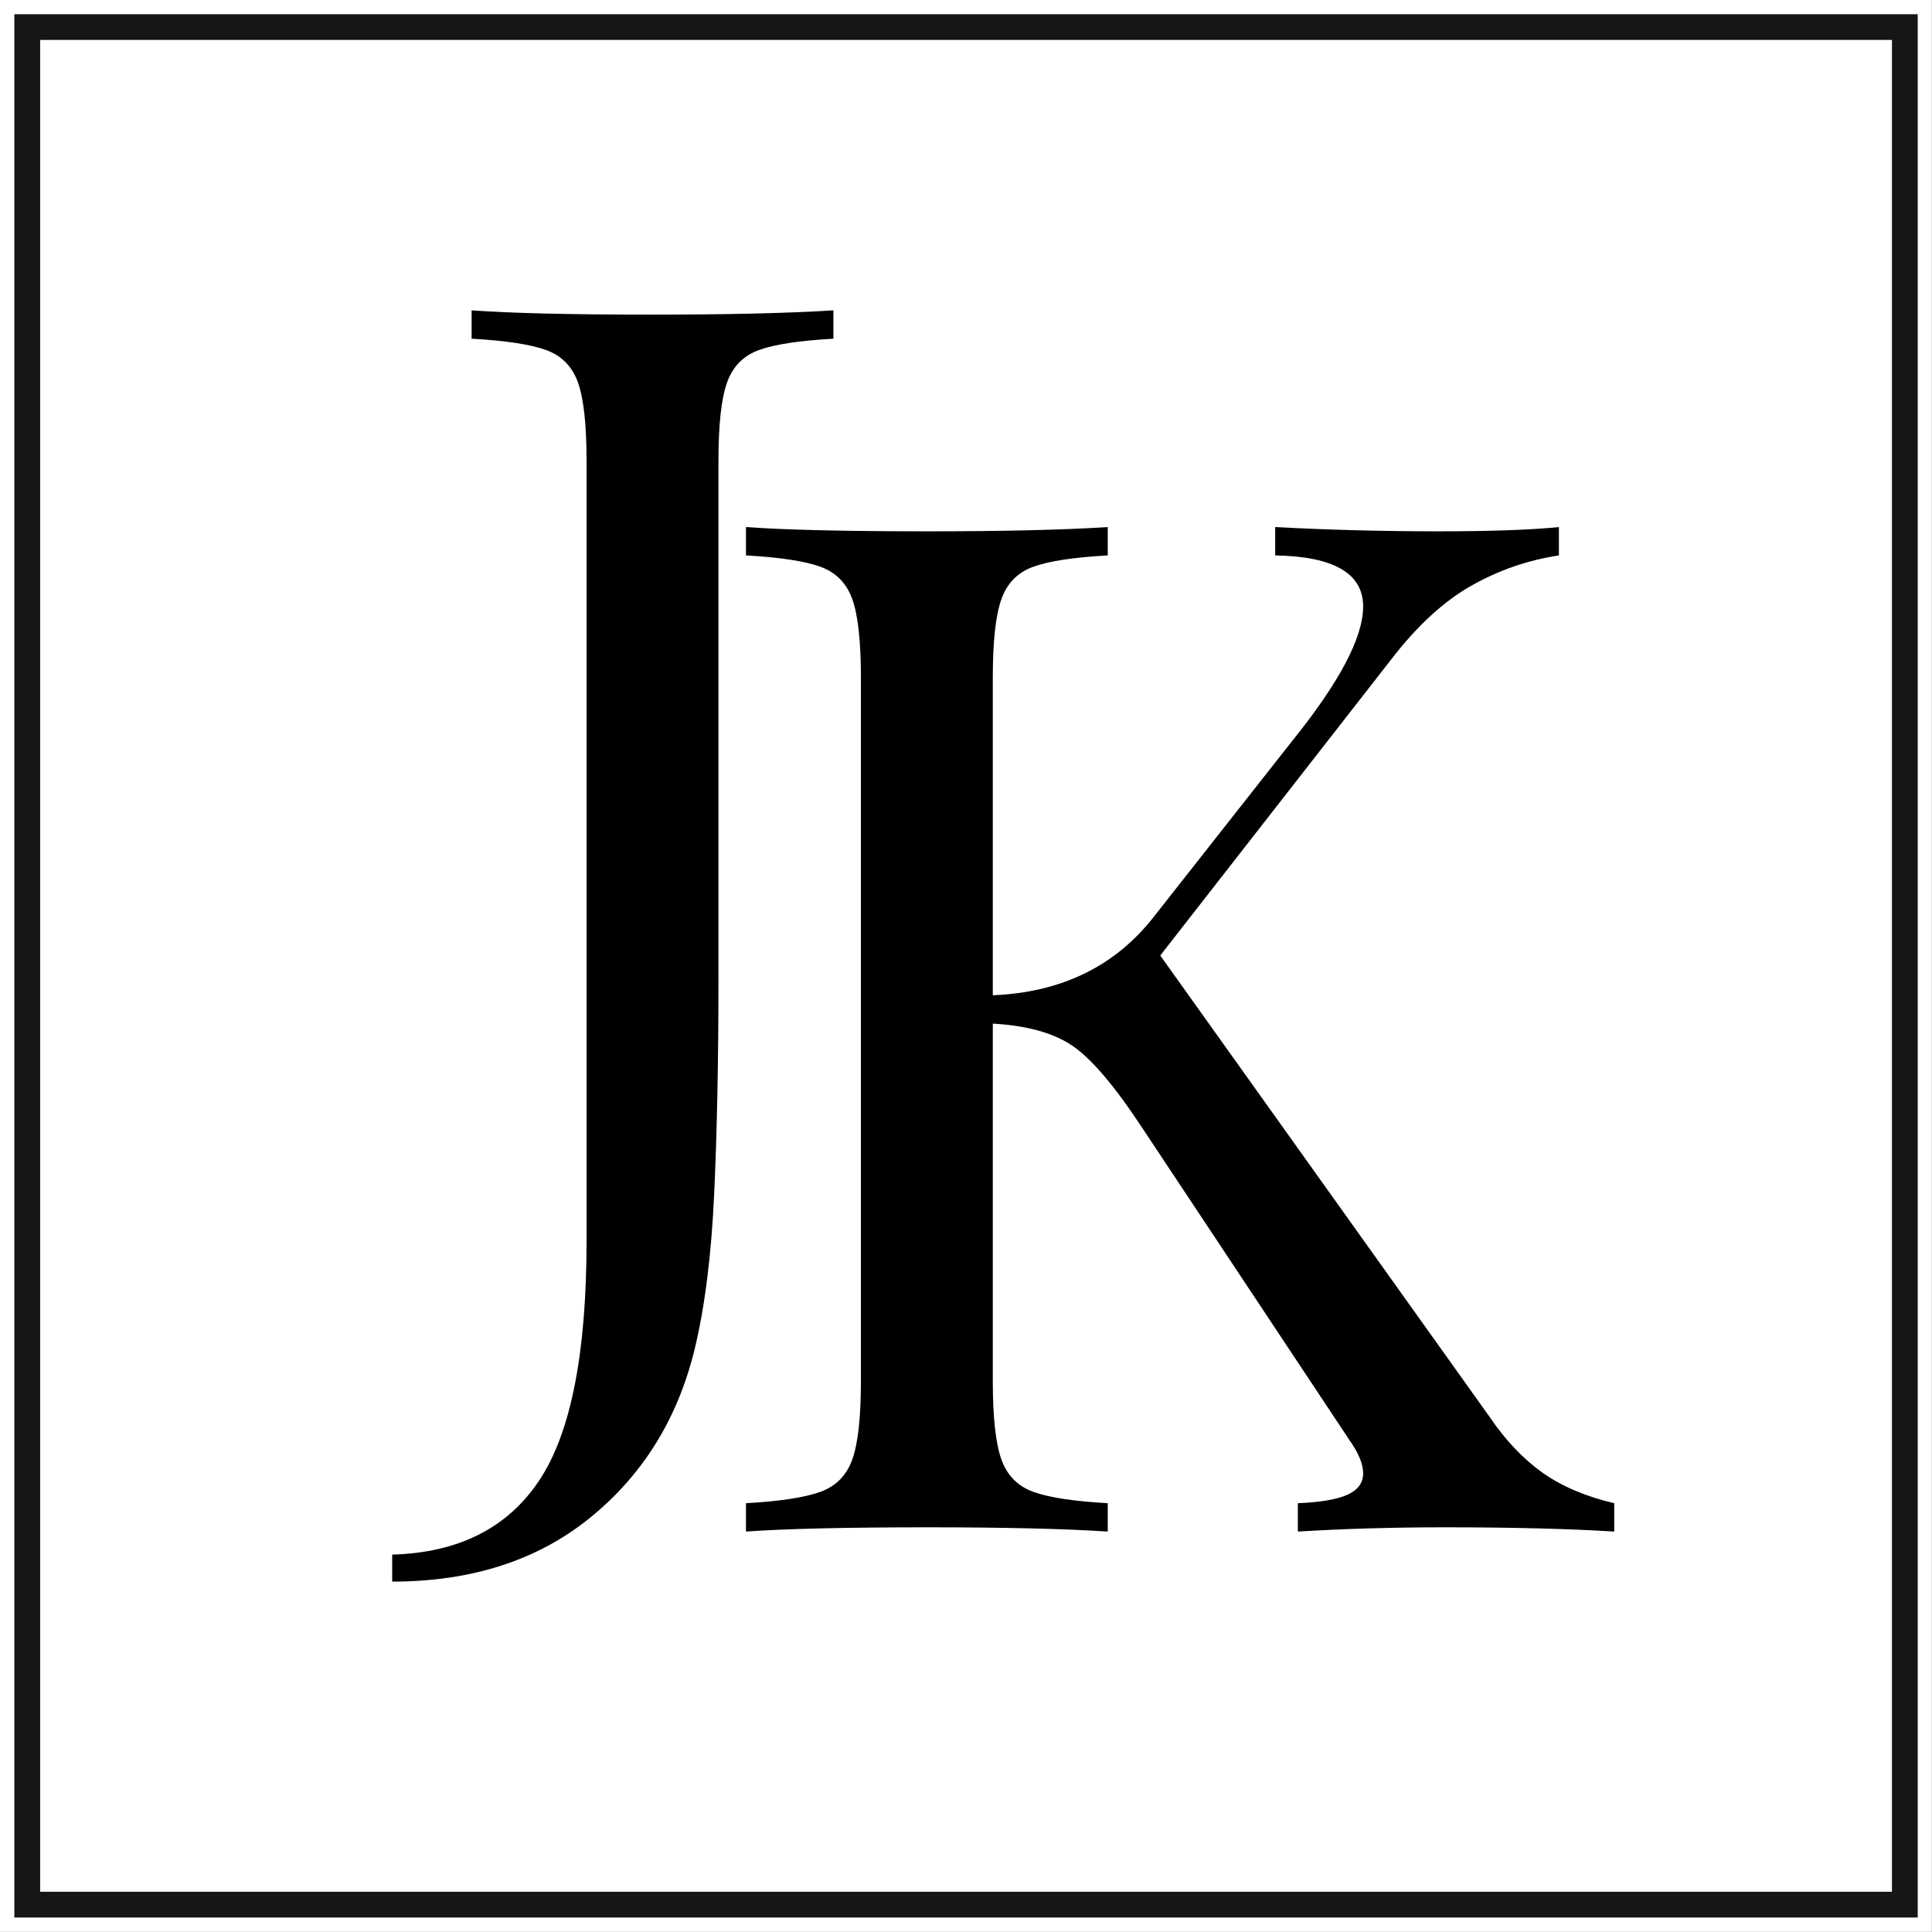 <svg xmlns="http://www.w3.org/2000/svg" xmlns:xlink="http://www.w3.org/1999/xlink" width="1701" zoomAndPan="magnify" viewBox="0 0 1275.75 1275.75" height="1701" preserveAspectRatio="xMidYMid meet" version="1.2"><rect x="0" y="0" width="1275.75" height="1275.75" fill="#808080" stroke="none"/><defs><clipPath id="95833ac852"><path d="M 0 0 L 1275.5 0 L 1275.5 1275.5 L 0 1275.5 Z M 0 0 "/></clipPath><clipPath id="1ecb488006"><path d="M 9.398 9.398 L 1266.312 9.398 L 1266.312 1266.312 L 9.398 1266.312 Z M 9.398 9.398 "/></clipPath></defs><g id="efb5ab588a"><g clip-rule="nonzero" clip-path="url(#95833ac852)"><path style=" stroke:none;fill-rule:nonzero;fill:#ffffff;fill-opacity:1;" d="M 0 0 L 1275.5 0 L 1275.5 1275.5 L 0 1275.5 Z M 0 0 "/><path style=" stroke:none;fill-rule:nonzero;fill:#ffffff;fill-opacity:1;" d="M 0 0 L 1275.66 0 L 1275.66 1275.66 L 0 1275.66 Z M 0 0 "/></g><path style=" stroke:none;fill-rule:nonzero;fill:#000000;fill-opacity:1;" d="M 258.969 1026.555 C 302.672 1025.312 334.988 1009.066 355.906 977.816 C 376.844 946.586 387.32 893.82 387.32 819.496 L 387.32 304.23 C 387.32 280.504 385.441 263.336 381.699 252.723 C 377.949 242.09 370.922 234.898 360.617 231.145 C 350.305 227.406 333.914 224.906 311.426 223.664 L 311.426 204.938 C 337.656 206.82 377.008 207.75 429.484 207.75 C 480.68 207.75 520.965 206.82 550.312 204.938 L 550.312 223.664 C 527.824 224.906 511.426 227.406 501.121 231.145 C 490.809 234.898 483.781 242.09 480.039 252.723 C 476.289 263.336 474.418 280.504 474.418 304.23 L 474.418 647.121 C 474.418 700.227 473.477 747.238 471.605 788.164 C 469.727 829.066 465.367 863.562 458.504 891.672 C 447.258 937.246 424.297 974.098 389.637 1002.207 C 354.965 1030.316 311.406 1044.371 258.969 1044.371 Z M 258.969 1026.555 "/><path style=" stroke:none;fill-rule:nonzero;fill:#000000;fill-opacity:1;" d="M 983.5 935.438 C 994.105 951.062 1005.801 963.41 1018.598 972.477 C 1031.41 981.516 1047.18 988.223 1065.926 992.605 L 1065.926 1011.332 C 1035.938 1009.461 998.477 1008.52 953.531 1008.52 C 919.801 1008.52 887.621 1009.461 857.012 1011.332 L 857.012 992.605 C 871.996 991.977 882.93 990.105 889.789 986.984 C 896.672 983.844 900.125 979.16 900.125 972.93 C 900.125 966.676 896.992 959.184 890.742 950.441 L 753.957 744.336 C 735.852 716.867 720.535 698.906 708.031 690.473 C 695.547 682.039 678.062 677.195 655.574 675.922 L 655.574 912.039 C 655.574 935.766 657.445 952.941 661.195 963.547 C 664.938 974.16 671.965 981.34 682.277 985.082 C 692.582 988.832 708.98 991.344 731.469 992.605 L 731.469 1011.332 C 702.75 1009.461 663.098 1008.52 612.5 1008.52 C 558.785 1008.52 518.812 1009.461 492.582 1011.332 L 492.582 992.605 C 515.07 991.344 531.461 988.832 541.773 985.082 C 552.078 981.34 559.105 974.16 562.855 963.547 C 566.598 952.941 568.477 935.766 568.477 912.039 L 568.477 447.328 C 568.477 423.602 566.598 406.438 562.855 395.824 C 559.105 385.191 552.078 377.996 541.773 374.246 C 531.461 370.504 515.07 368.004 492.582 366.762 L 492.582 348.039 C 518.812 349.918 558.785 350.848 612.5 350.848 C 662.457 350.848 702.121 349.918 731.469 348.039 L 731.469 366.762 C 708.98 368.004 692.582 370.504 682.277 374.246 C 671.965 377.996 664.938 385.191 661.195 395.824 C 657.445 406.438 655.574 423.602 655.574 447.328 L 655.574 657.199 C 701.18 655.328 736.781 637.84 762.391 604.742 L 852.34 490.445 C 884.188 451.09 900.125 421.113 900.125 400.496 C 900.125 378.648 880.758 367.402 842.047 366.762 L 842.047 348.039 C 877.617 349.918 913.527 350.848 949.77 350.848 C 984.102 350.848 1010.641 349.918 1029.387 348.039 L 1029.387 366.762 C 1008.77 369.883 989.414 376.59 971.309 386.895 C 953.203 397.207 935.715 413.297 918.852 435.176 L 766.152 630.949 Z M 983.5 935.438 "/><g clip-rule="nonzero" clip-path="url(#1ecb488006)"><path style=" stroke:none;fill-rule:nonzero;fill:#161616;fill-opacity:1;" d="M 26.5 1249.172 L 1249.305 1249.172 L 1249.305 26.367 L 26.5 26.367 Z M 1266.332 1266.203 L 9.469 1266.203 L 9.469 9.34 L 1266.332 9.34 L 1266.332 1266.203 "/></g></g></svg>
